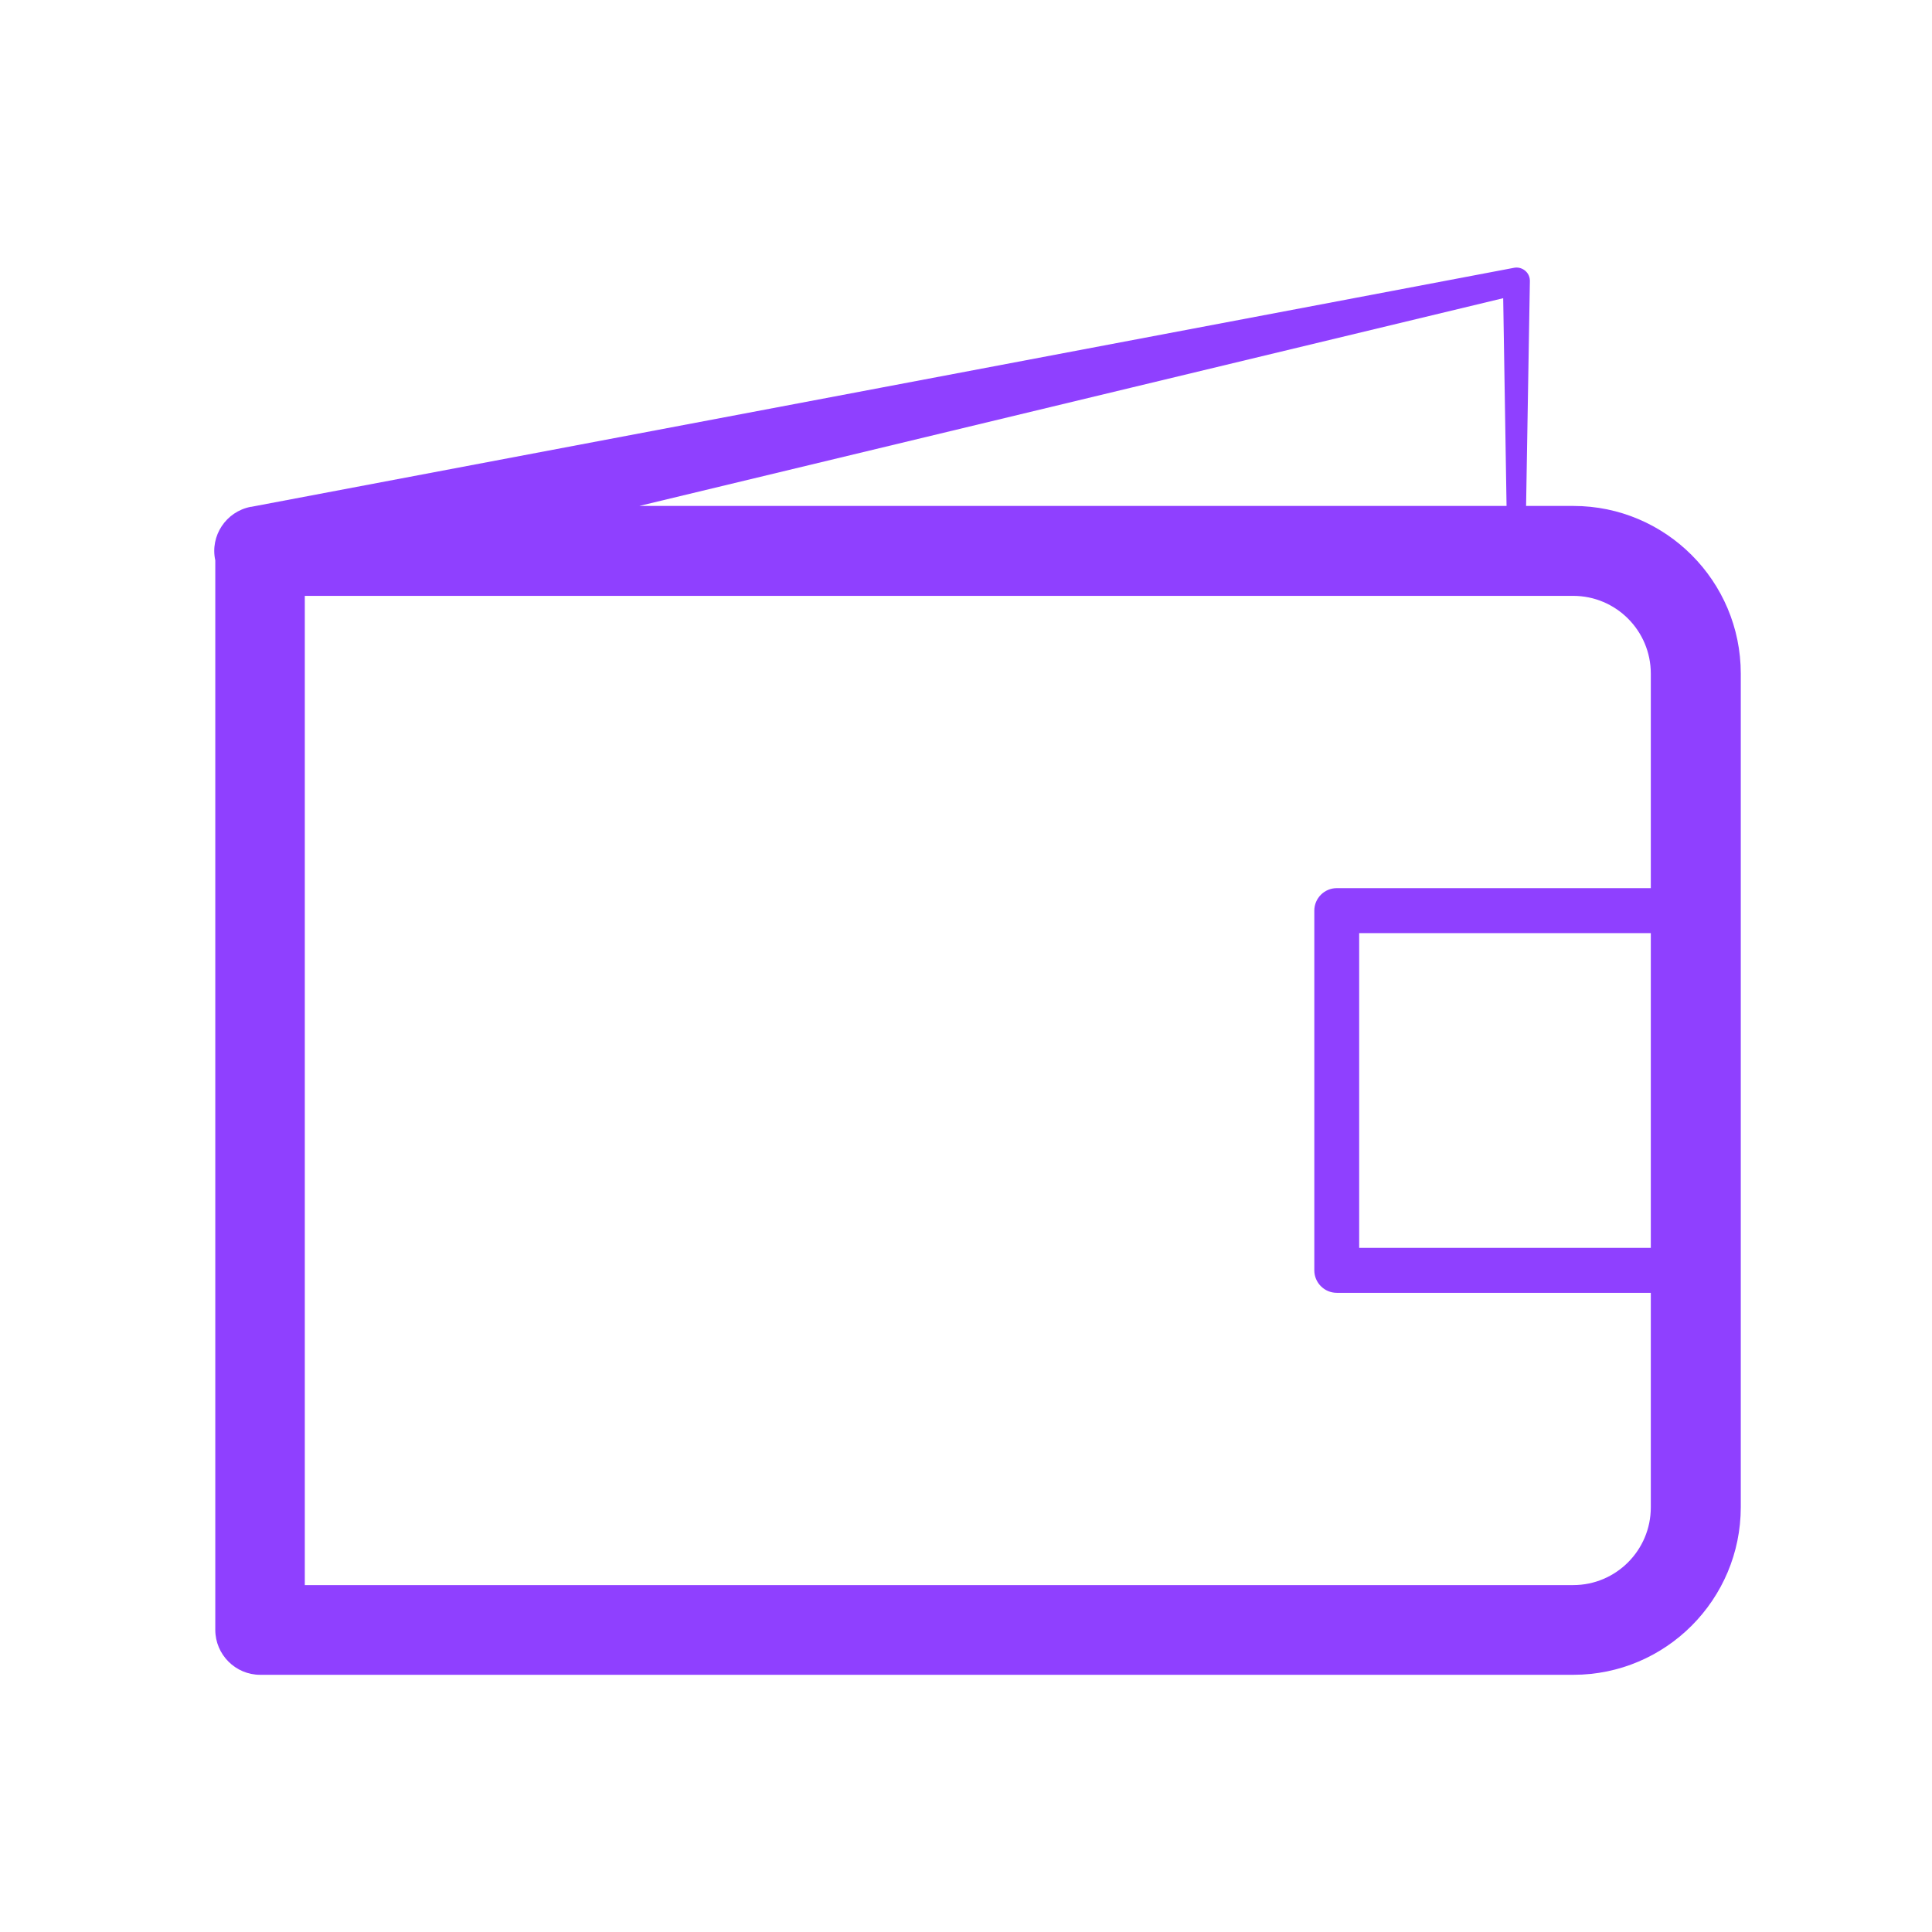 <svg width="81" height="81" viewBox="0 0 81 81" fill="none" xmlns="http://www.w3.org/2000/svg">
<path d="M65.957 21.212H63.982L64.141 11.786C64.141 11.786 64.141 11.71 64.132 11.673C64.076 11.362 63.765 11.164 63.464 11.23C63.455 11.239 10.578 21.24 10.531 21.249C10.531 21.249 10.531 21.249 10.521 21.249H10.512C9.477 21.447 8.8 22.465 9.026 23.493V68.332C9.026 69.369 9.872 70.217 10.907 70.217H65.966C69.841 70.217 72.983 67.059 72.983 63.185V28.243C72.983 24.36 69.832 21.212 65.966 21.212H65.957ZM63.163 21.212H26.802L63.022 12.502L63.163 21.212ZM65.957 66.456H12.779V24.982H65.957C67.753 24.982 69.211 26.443 69.211 28.243V37.236H56.044C55.526 37.236 55.103 37.66 55.103 38.178V53.26C55.103 53.778 55.526 54.202 56.044 54.202H69.211V63.195C69.211 64.995 67.753 66.456 65.957 66.456ZM69.211 39.121V52.317H56.984V39.121H69.211Z" fill="#8F40FF"/>
</svg>
